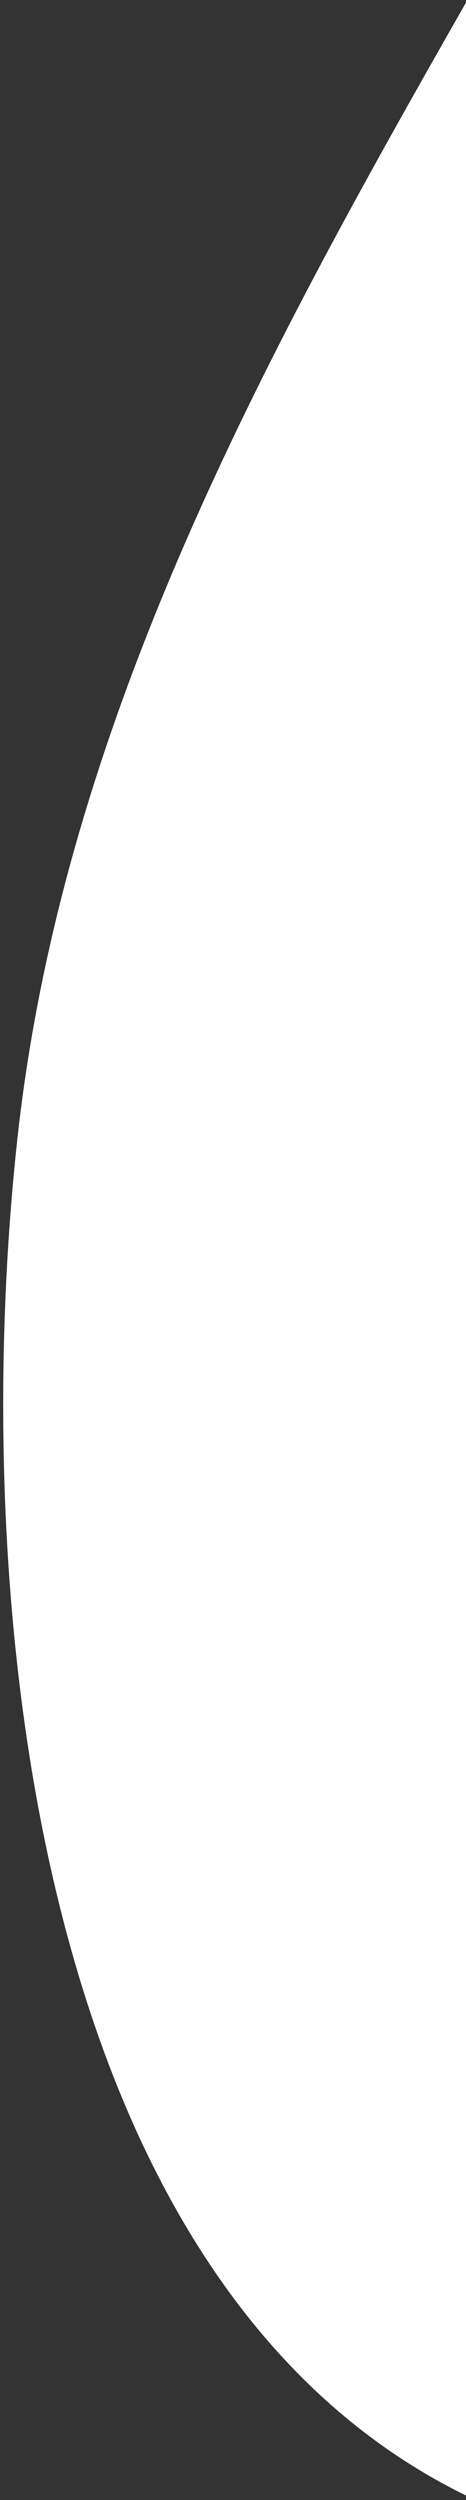 <svg width="44" height="236" viewBox="0 0 44 236" fill="none" xmlns="http://www.w3.org/2000/svg">
<rect x="0" y="0" width="44" height="236" fill="#333333" stroke="none"/>
<path fill-rule="evenodd" clip-rule="evenodd" d="M44 235.574C2.312 215.149 -2.867 148.831 1.64 107.514C5.892 68.531 24.665 34.155 44 0.245V235.574Z" fill="white"/>
</svg>
